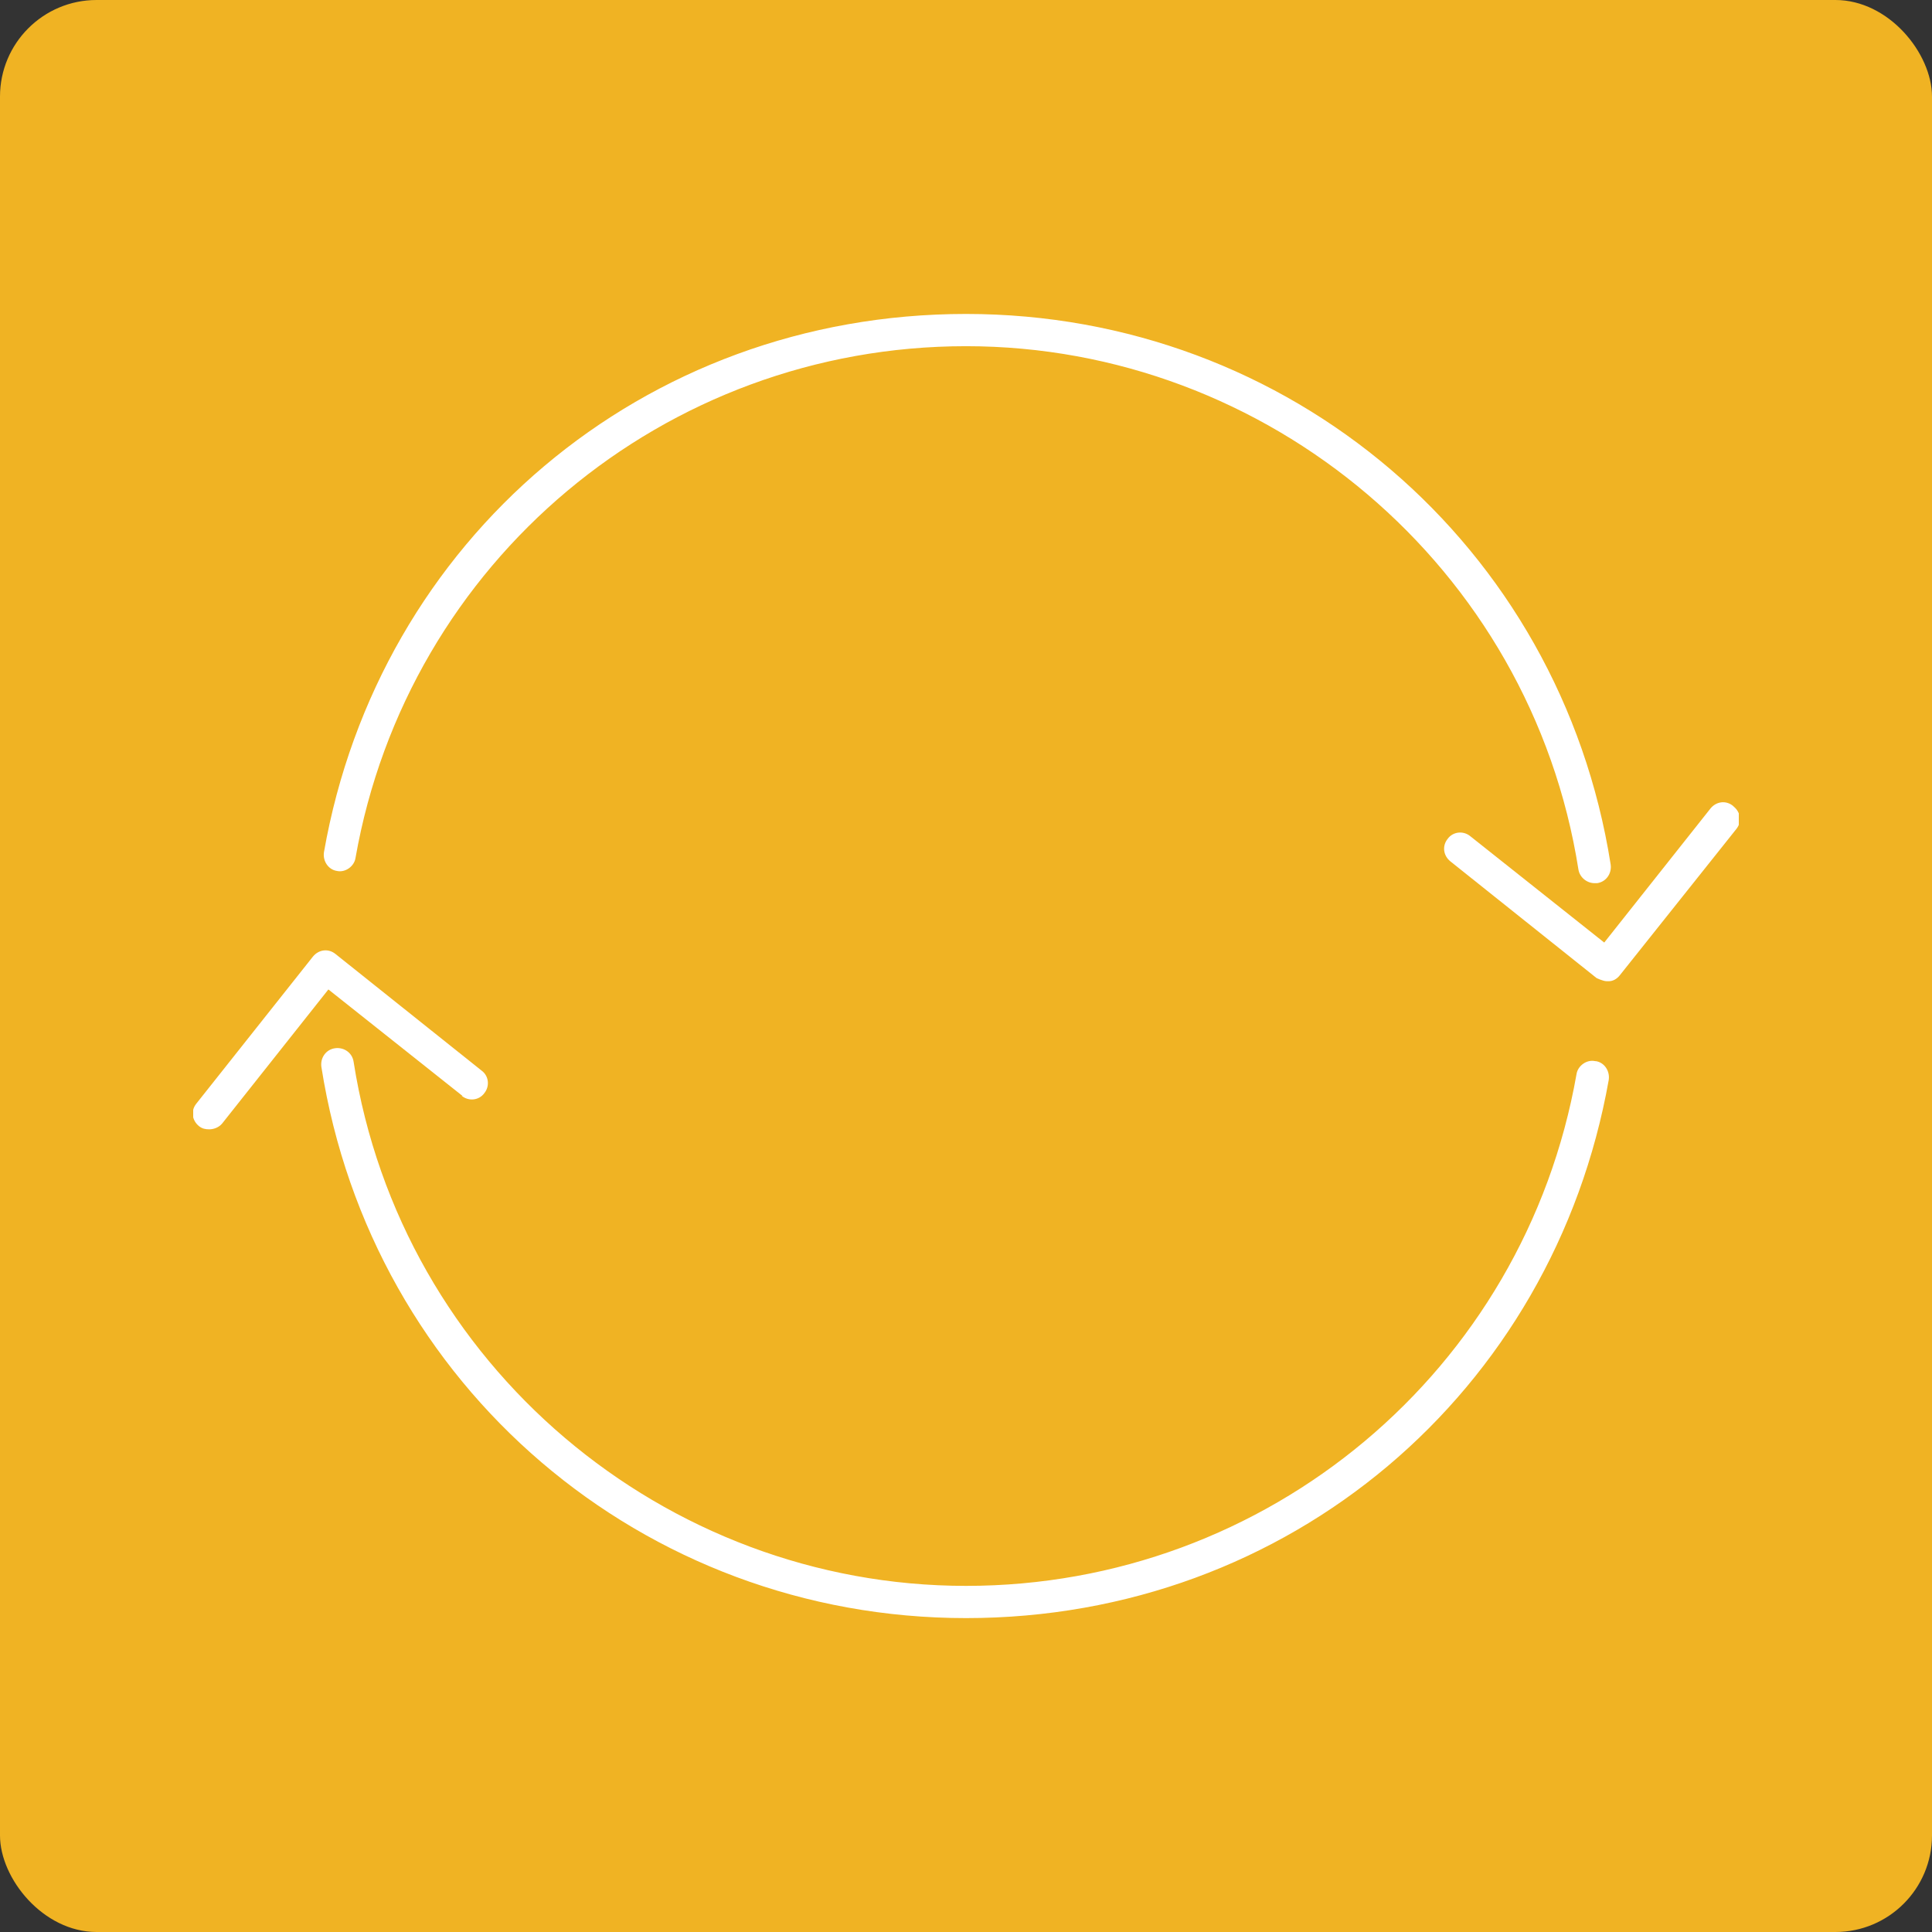 <?xml version="1.0" encoding="utf-8" ?>
<!DOCTYPE svg PUBLIC "-//W3C//DTD SVG 1.1//EN" "http://www.w3.org/Graphics/SVG/1.1/DTD/svg11.dtd">
<svg xmlns="http://www.w3.org/2000/svg" width="80" height="80" viewBox="0 0 80 80" fill="none"><rect x="0" y="0" width="80" height="80" fill="#333333" stroke="none"/><rect width="80" height="80" rx="4" fill="#F0B323"/><g clip-path="url('#clip0_3894_34707')"><path d="M71.761 33.37C71.468 33.13 71.068 33.183 70.828 33.477L66.428 39.029L60.881 34.625C60.588 34.384 60.161 34.438 59.948 34.731C59.708 35.025 59.761 35.425 60.055 35.666L66.108 40.497C66.108 40.497 66.375 40.63 66.535 40.63C66.535 40.63 66.588 40.63 66.615 40.63C66.801 40.63 66.961 40.524 67.068 40.39L71.895 34.331C72.135 34.037 72.081 33.637 71.788 33.397L71.761 33.37Z" fill="white"/><path d="M13.947 36.063C14.294 36.143 14.667 35.876 14.72 35.529C16.88 23.25 27.52 14.335 40 14.335C52.48 14.335 63.387 23.464 65.36 36.009C65.414 36.33 65.707 36.57 66.027 36.57C66.054 36.57 66.107 36.57 66.134 36.57C66.507 36.517 66.747 36.17 66.694 35.796C64.614 22.583 53.387 13 40 13C26.614 13 15.68 22.369 13.414 35.289C13.36 35.662 13.6 36.009 13.947 36.063Z" fill="white"/><path d="M19.118 45.375C19.412 45.616 19.838 45.562 20.052 45.269C20.292 44.975 20.238 44.548 19.945 44.334L13.892 39.503C13.598 39.263 13.198 39.316 12.958 39.61L8.132 45.696C7.892 45.989 7.945 46.39 8.238 46.63C8.372 46.737 8.505 46.763 8.665 46.763C8.852 46.763 9.065 46.683 9.198 46.523L13.598 40.971L19.145 45.375H19.118Z" fill="white"/><path d="M66.055 43.94C65.708 43.86 65.335 44.127 65.281 44.474C63.121 56.752 52.481 65.668 40.002 65.668C27.521 65.668 16.615 56.539 14.642 43.966C14.588 43.593 14.242 43.352 13.868 43.406C13.495 43.459 13.255 43.806 13.308 44.18C15.388 57.393 26.615 67.002 40.002 67.002C53.388 67.002 64.322 57.633 66.615 44.714C66.668 44.34 66.428 43.993 66.082 43.94H66.055Z" fill="white"/></g><defs><clipPath id="clip0_3894_34707"><rect width="64" height="54" fill="white" transform="translate(8 13)"/></clipPath></defs></svg>